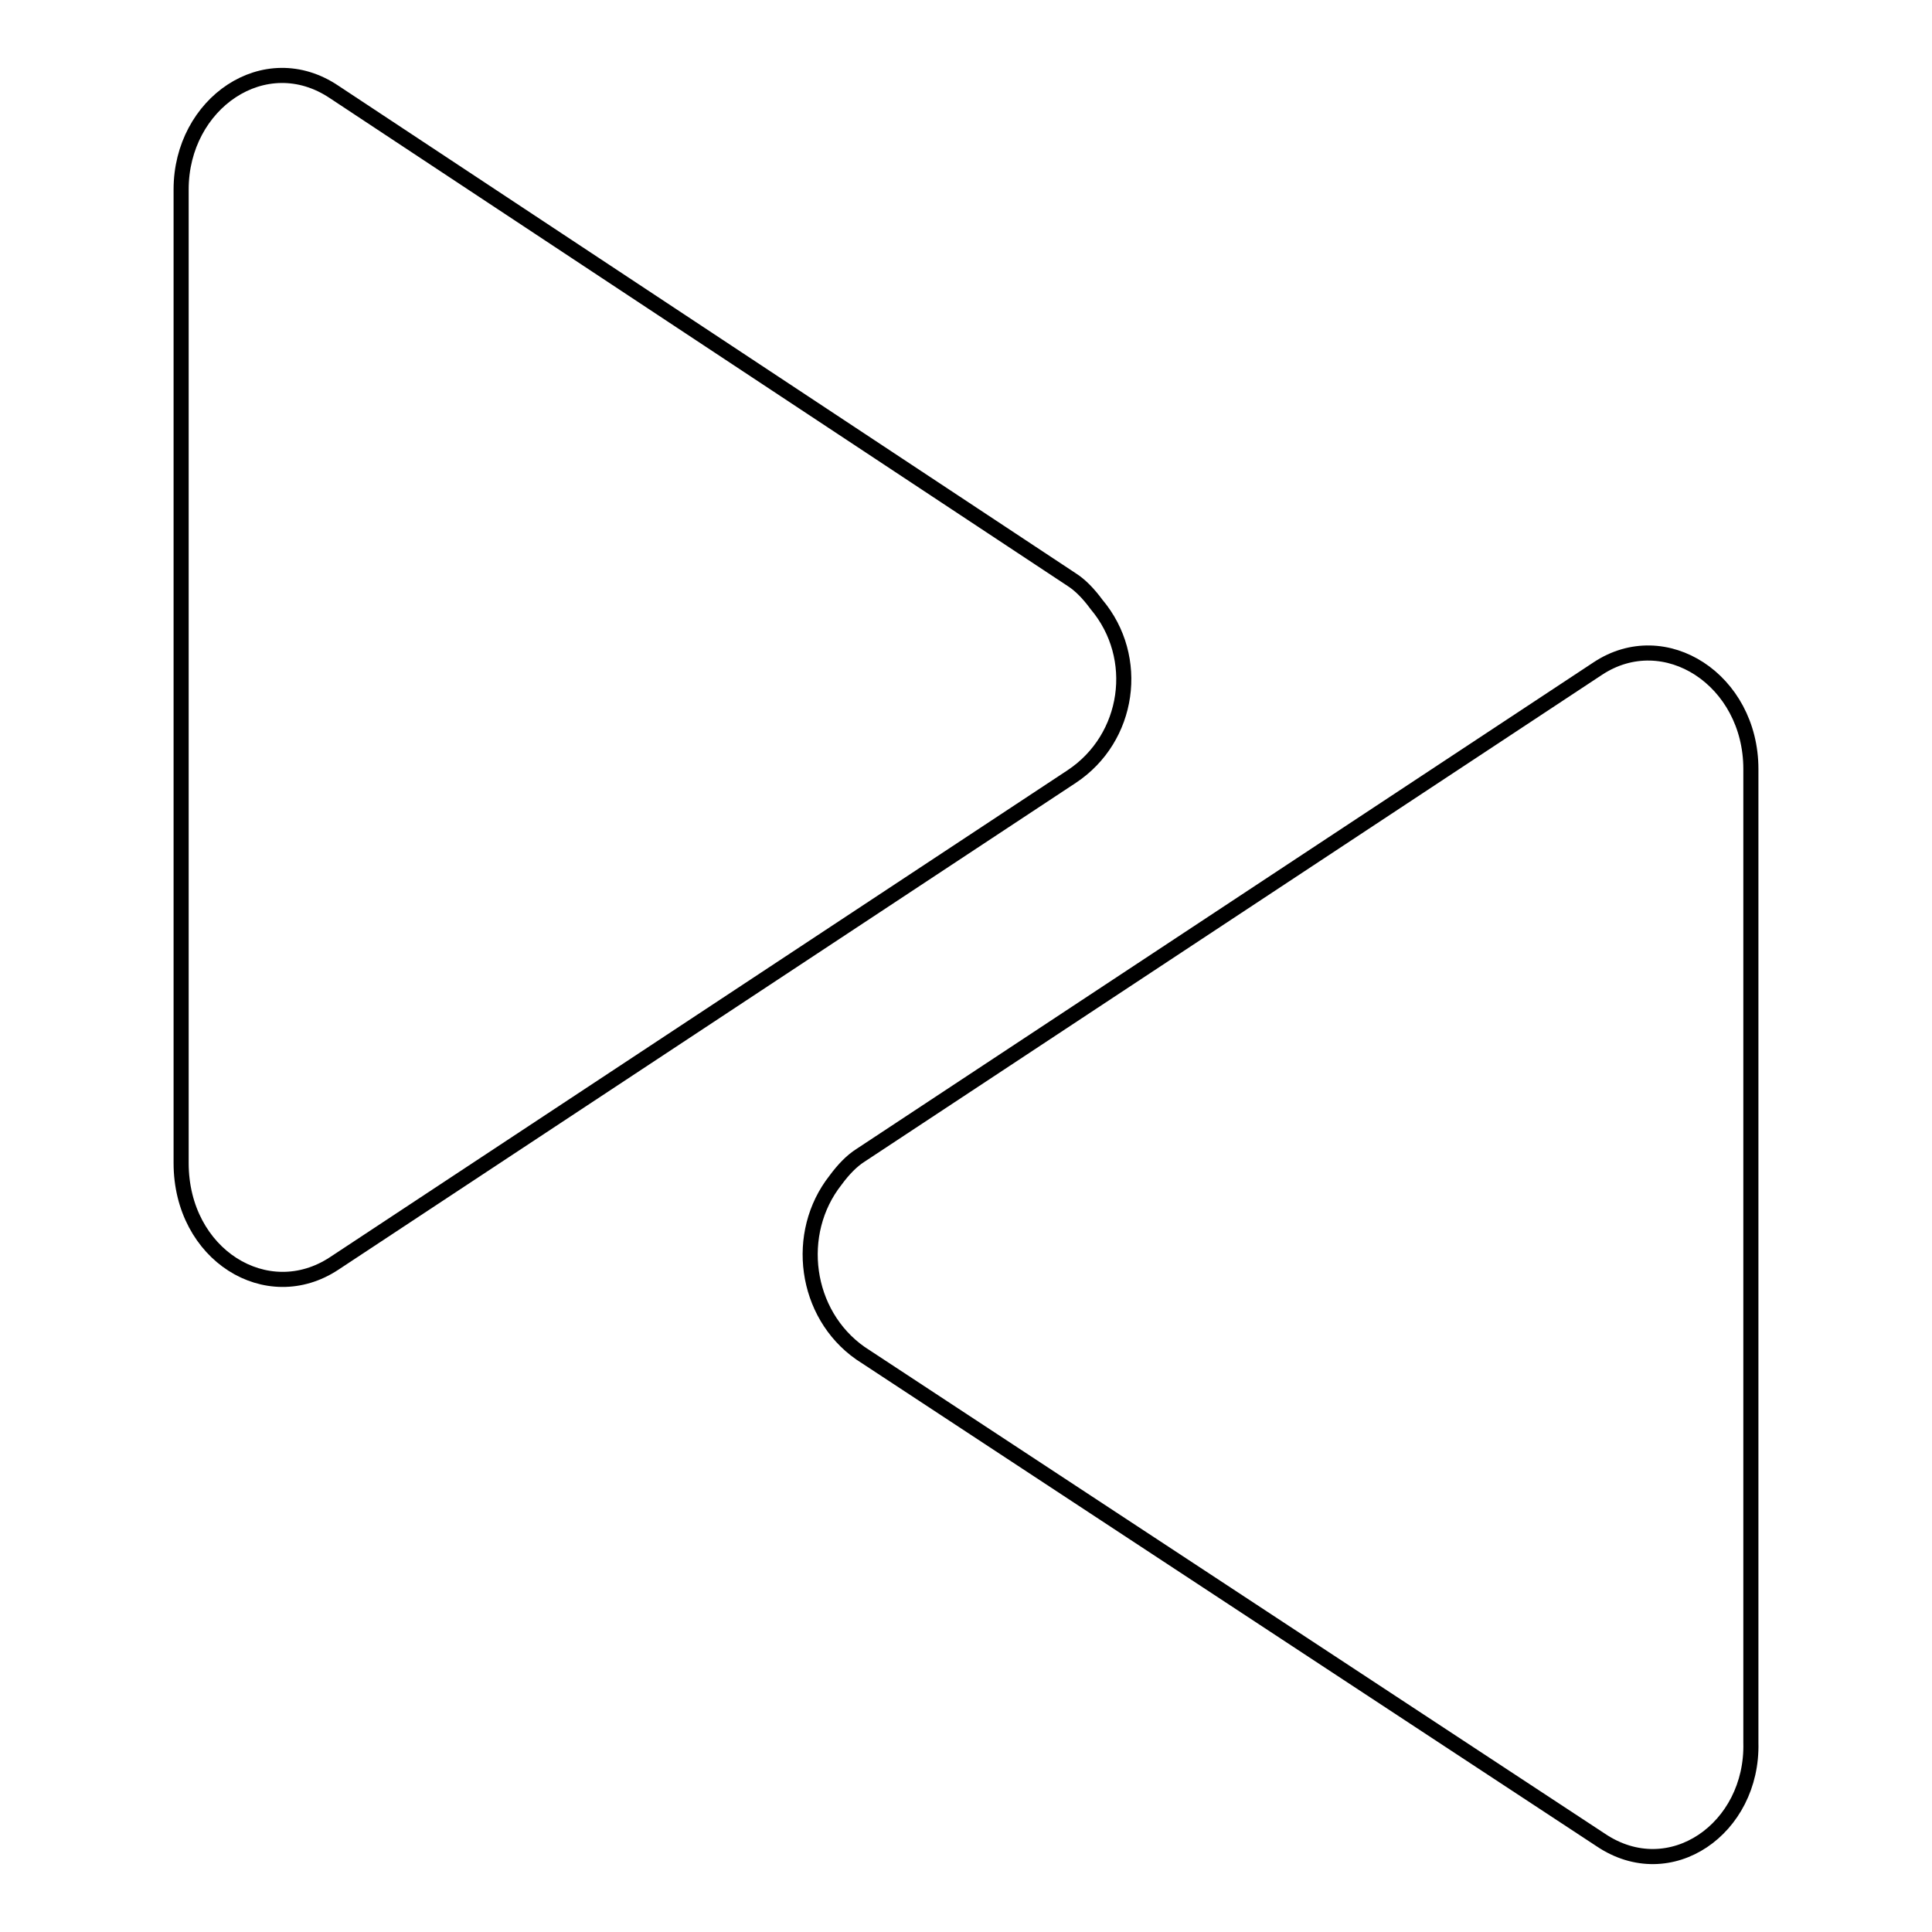 <?xml version="1.0" encoding="utf-8"?>
<!-- Svg Vector Icons : http://www.onlinewebfonts.com/icon -->
<!DOCTYPE svg PUBLIC "-//W3C//DTD SVG 1.1//EN" "http://www.w3.org/Graphics/SVG/1.1/DTD/svg11.dtd">
<svg version="1.1" xmlns="http://www.w3.org/2000/svg" xmlns:xlink="http://www.w3.org/1999/xlink" x="0px" y="0px" viewBox="0 0 256 256" enable-background="new 0 0 256 256" xml:space="preserve">
<g> <path stroke-width="2" fill-opacity="0" stroke="#000000"  d="M145.3,80.1c-1.1-1.5-2.2-2.6-3.3-3.3L44.3,12.2C35.1,6,24,13.7,24,25.1v129c0,12.2,11.4,19.2,20.3,13.3 l97.7-64.5C149.7,97.8,151.2,87.1,145.3,80.1z M232,230.9v-129c0-11.8-11.4-19.2-20.3-13.3L114,153.1c-1.1,0.7-2.2,1.8-3.3,3.3 c-5.5,7-4.1,17.7,3.3,22.9l98.1,64.5C221.3,250,232.3,242.3,232,230.9z"/></g>
</svg>